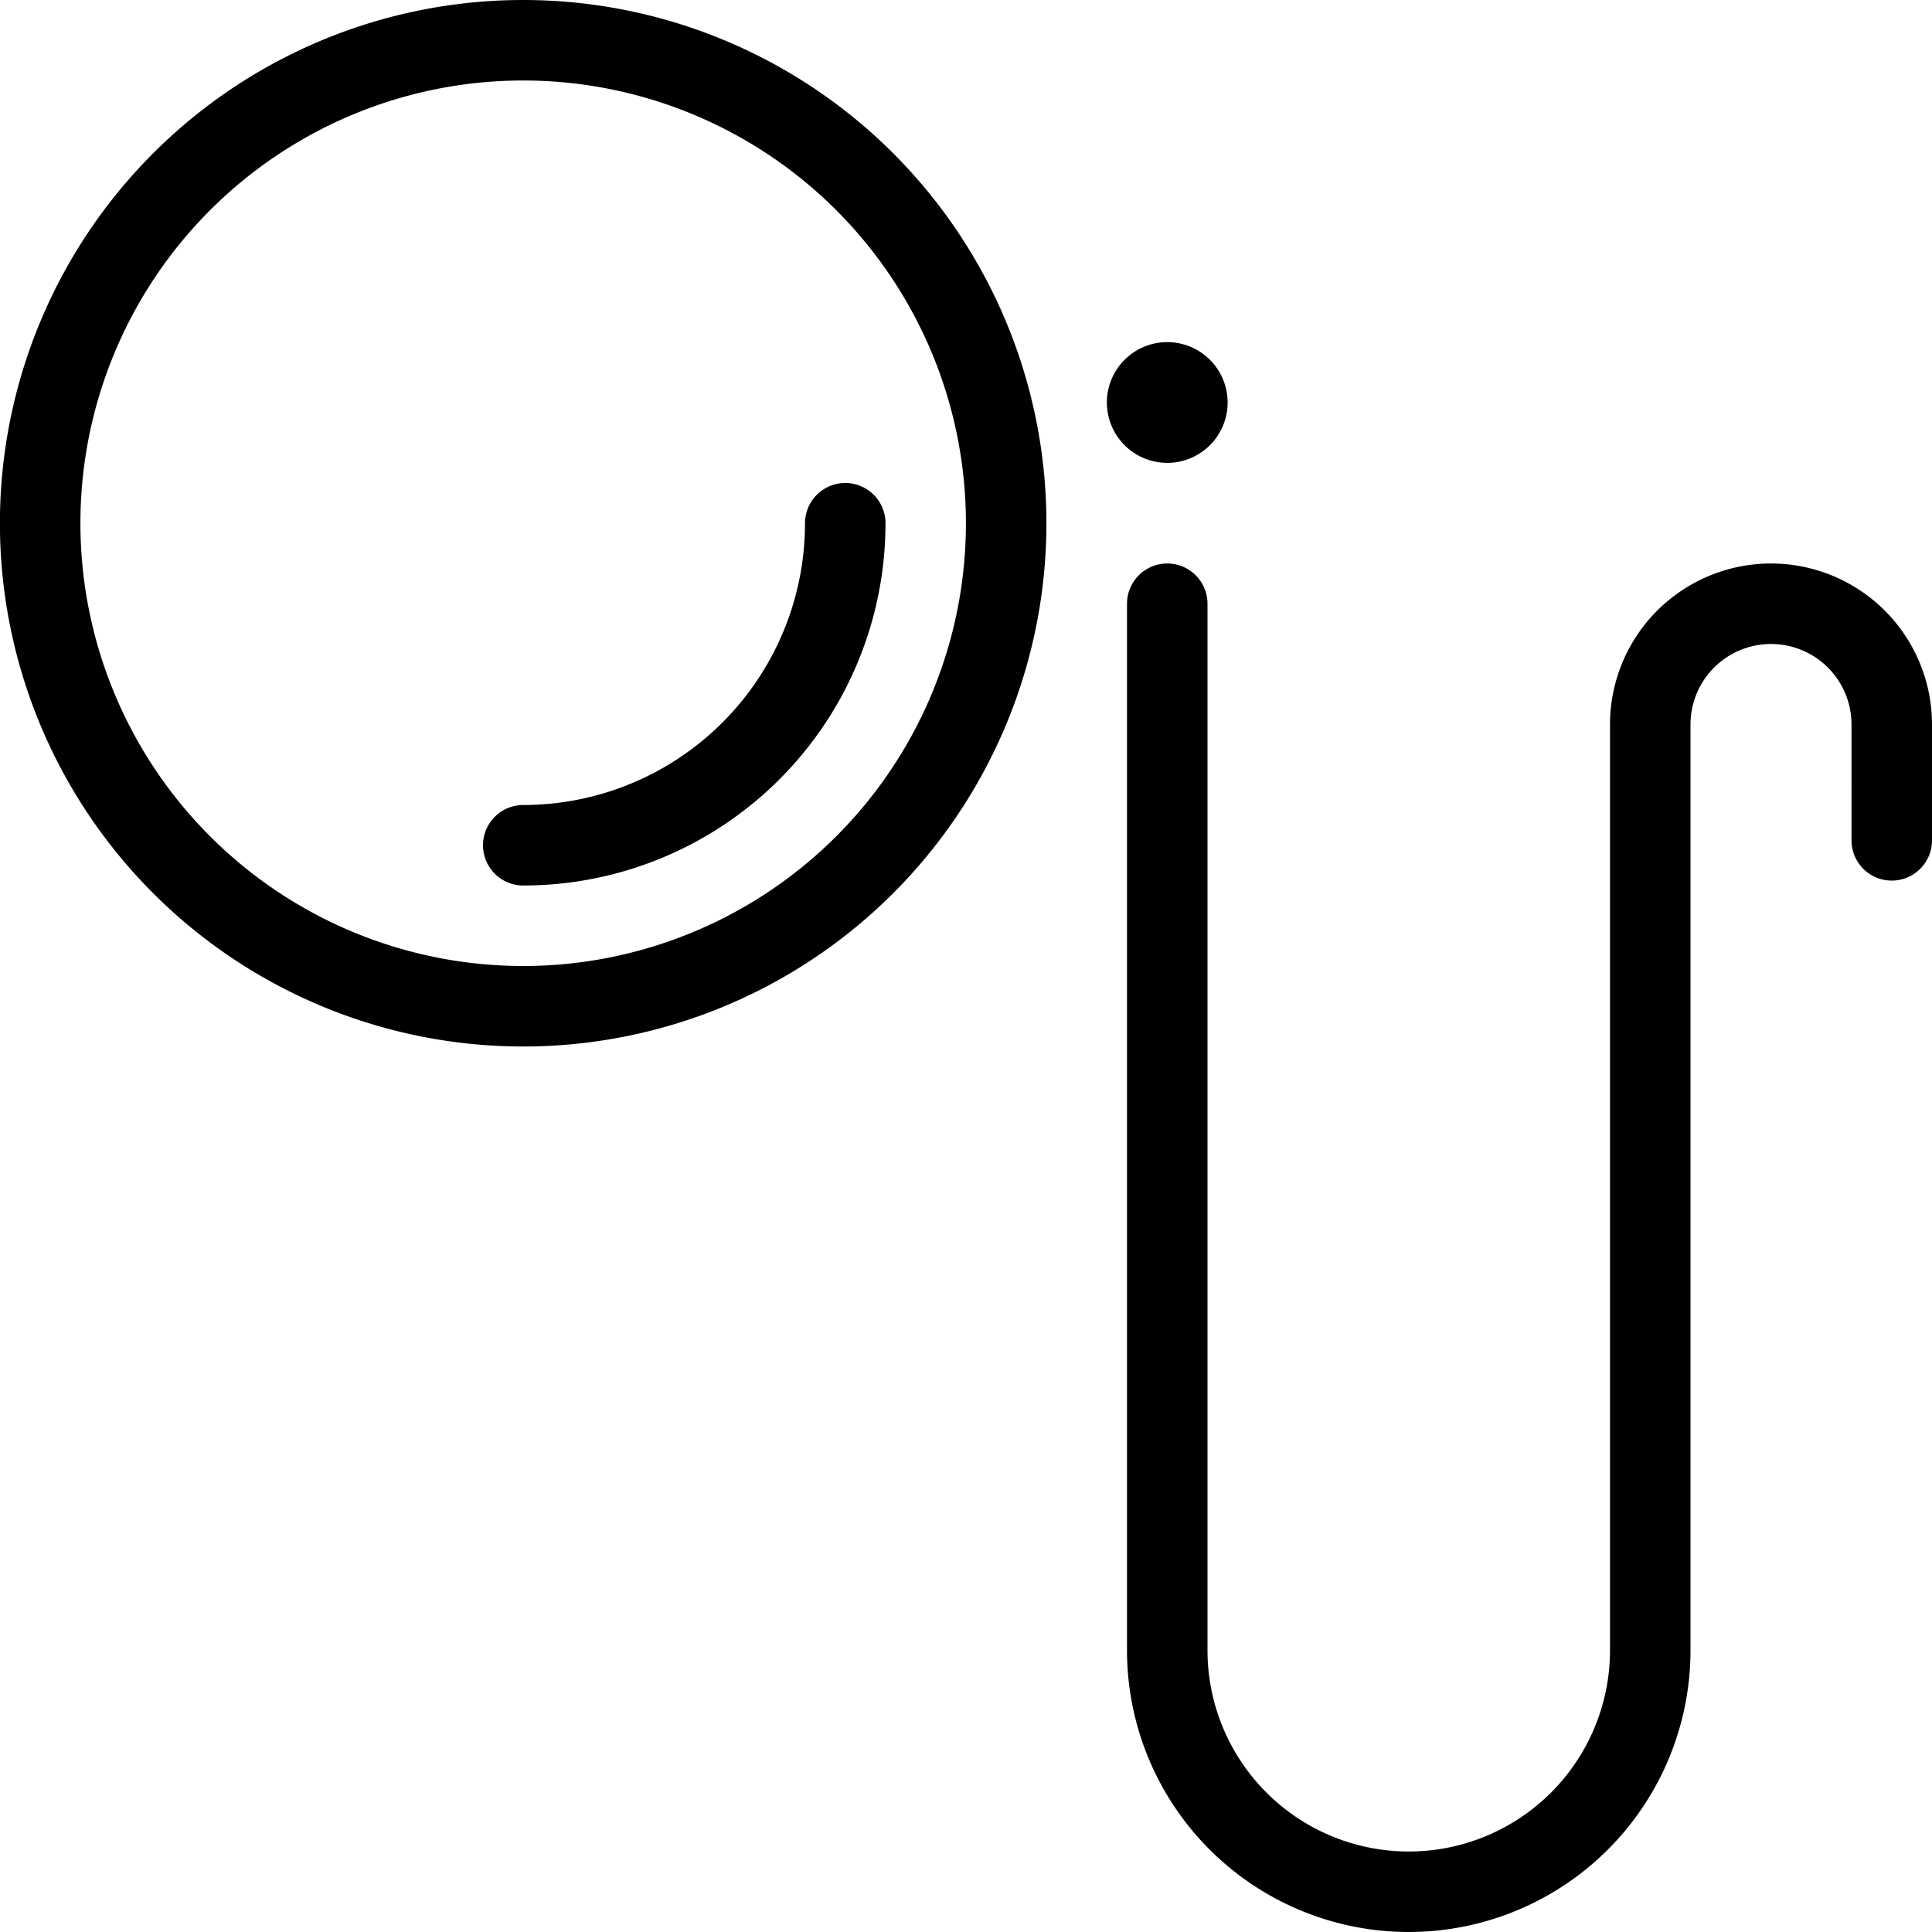 <svg xmlns="http://www.w3.org/2000/svg" viewBox="0 0 24 24" stroke="black"><path d="M.499 6.5a6 6 0 1 0 12 0 6 6 0 1 0-12 0Z" fill="none" stroke-linecap="round" stroke-linejoin="round"/><path d="M10.5 6.5a4 4 0 0 1-4 4m17-.061V9a1.5 1.5 0 0 0-3 0v11.5a3 3 0 0 1-6 0v-13m0-2.75a.25.25 0 1 1-.25.25.25.25 0 0 1 .25-.25" fill="none" stroke-linecap="round" stroke-linejoin="round"/></svg>